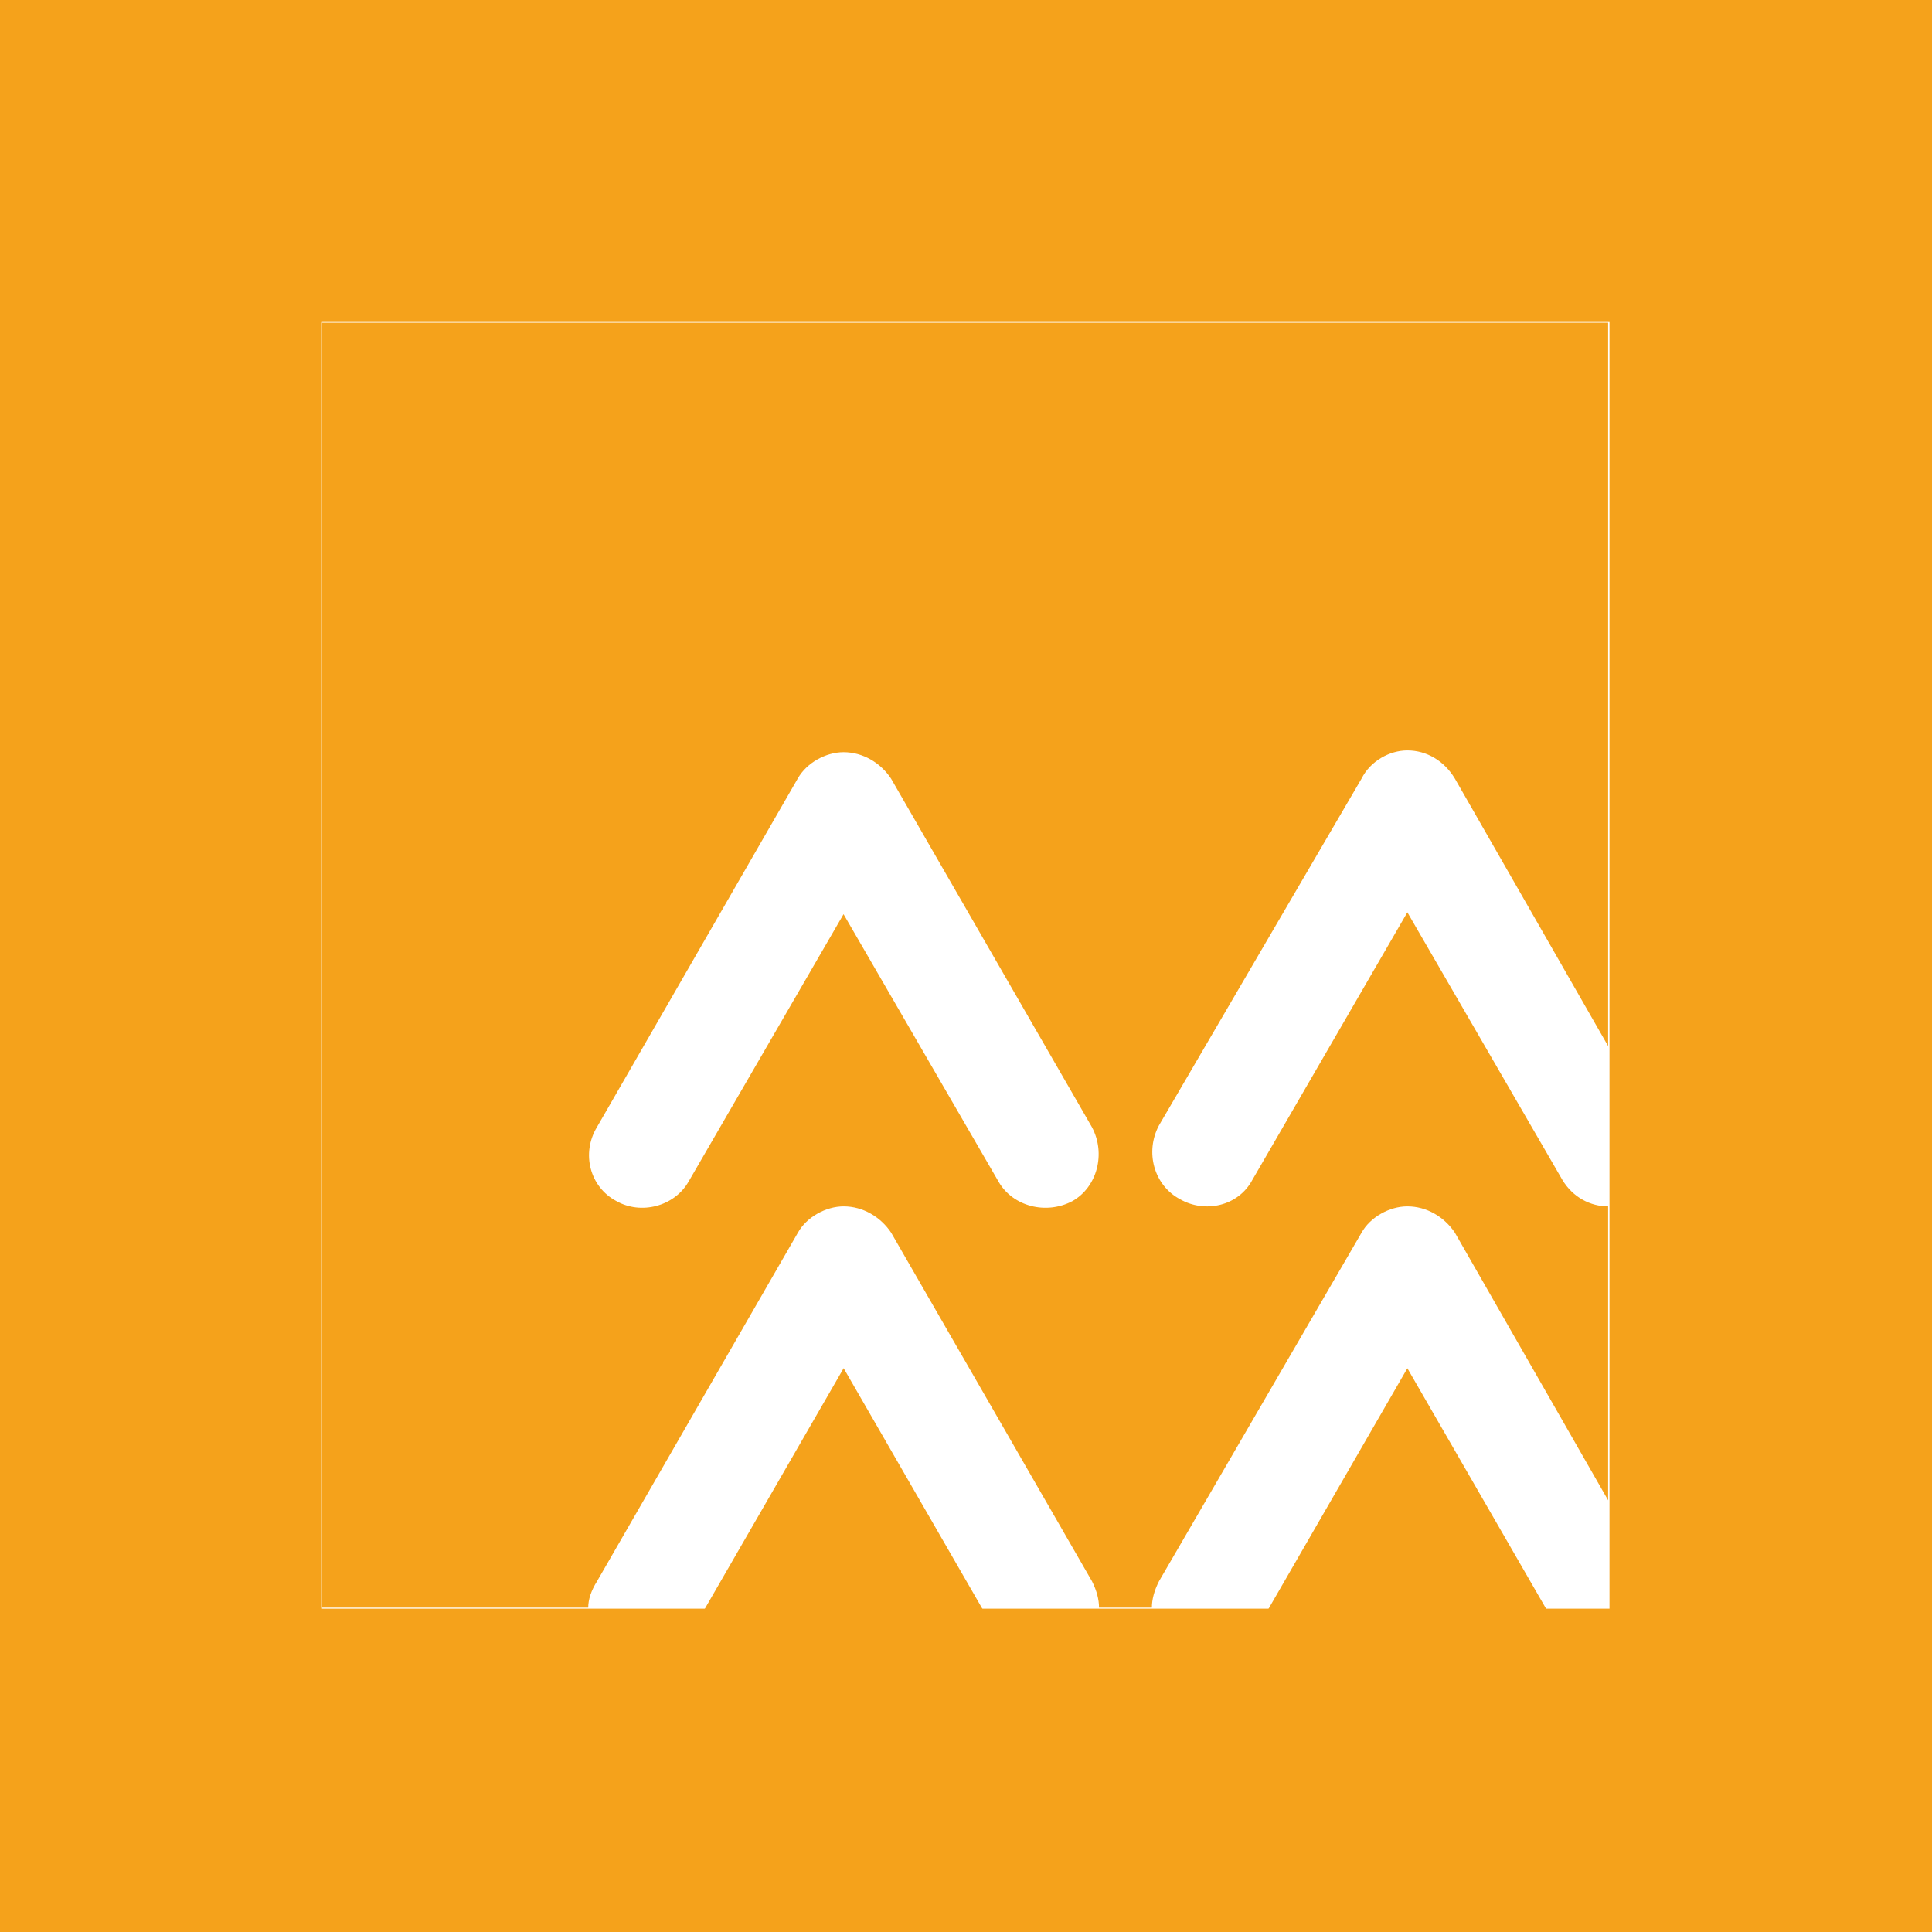 <svg width="60" height="60" viewBox="0 0 60 60" fill="none" xmlns="http://www.w3.org/2000/svg">
<rect width="60" height="60" fill="#F5A21B"/>
<g clip-path="url(#clip0_1403_8817)">
<path d="M10 10H49.984V49.958H10V10Z" fill="white"/>
<path fill-rule="evenodd" clip-rule="evenodd" d="M10.008 10.021H49.942V32.488L45.183 24.181C44.855 23.633 44.309 23.305 43.707 23.305C43.158 23.305 42.557 23.633 42.284 24.181L35.993 34.95C35.555 35.769 35.828 36.808 36.65 37.244C37.414 37.682 38.454 37.465 38.893 36.643L43.707 28.333L48.521 36.643C48.85 37.189 49.396 37.465 49.942 37.465V46.593L45.183 38.283C44.855 37.793 44.309 37.465 43.707 37.465C43.158 37.465 42.557 37.793 42.284 38.283L35.993 49.108C35.846 49.398 35.773 49.671 35.773 49.926H34.131C34.131 49.671 34.059 49.398 33.913 49.108L27.676 38.283C27.35 37.793 26.801 37.465 26.2 37.465C25.653 37.465 25.052 37.793 24.779 38.283L18.541 49.108C18.359 49.398 18.268 49.671 18.268 49.926H10.008V10.021ZM48.028 49.982H39.384L43.707 42.493L48.028 49.982ZM30.52 49.982H21.877L26.2 42.491L30.52 49.982ZM26.197 28.391L31.011 36.698C31.45 37.465 32.487 37.737 33.309 37.299C34.074 36.864 34.349 35.824 33.911 35.005L27.673 24.181C27.345 23.688 26.798 23.36 26.197 23.36C25.651 23.36 25.049 23.688 24.773 24.181L18.538 35.005C18.045 35.824 18.32 36.864 19.14 37.299C19.907 37.737 20.944 37.465 21.383 36.698L26.197 28.391Z" fill="#F5A21B"/>
</g>
<defs>
<clipPath id="clip0_1403_8817">
<rect width="40" height="40" fill="white" transform="translate(10 10)"/>
</clipPath>
</defs>
</svg>
